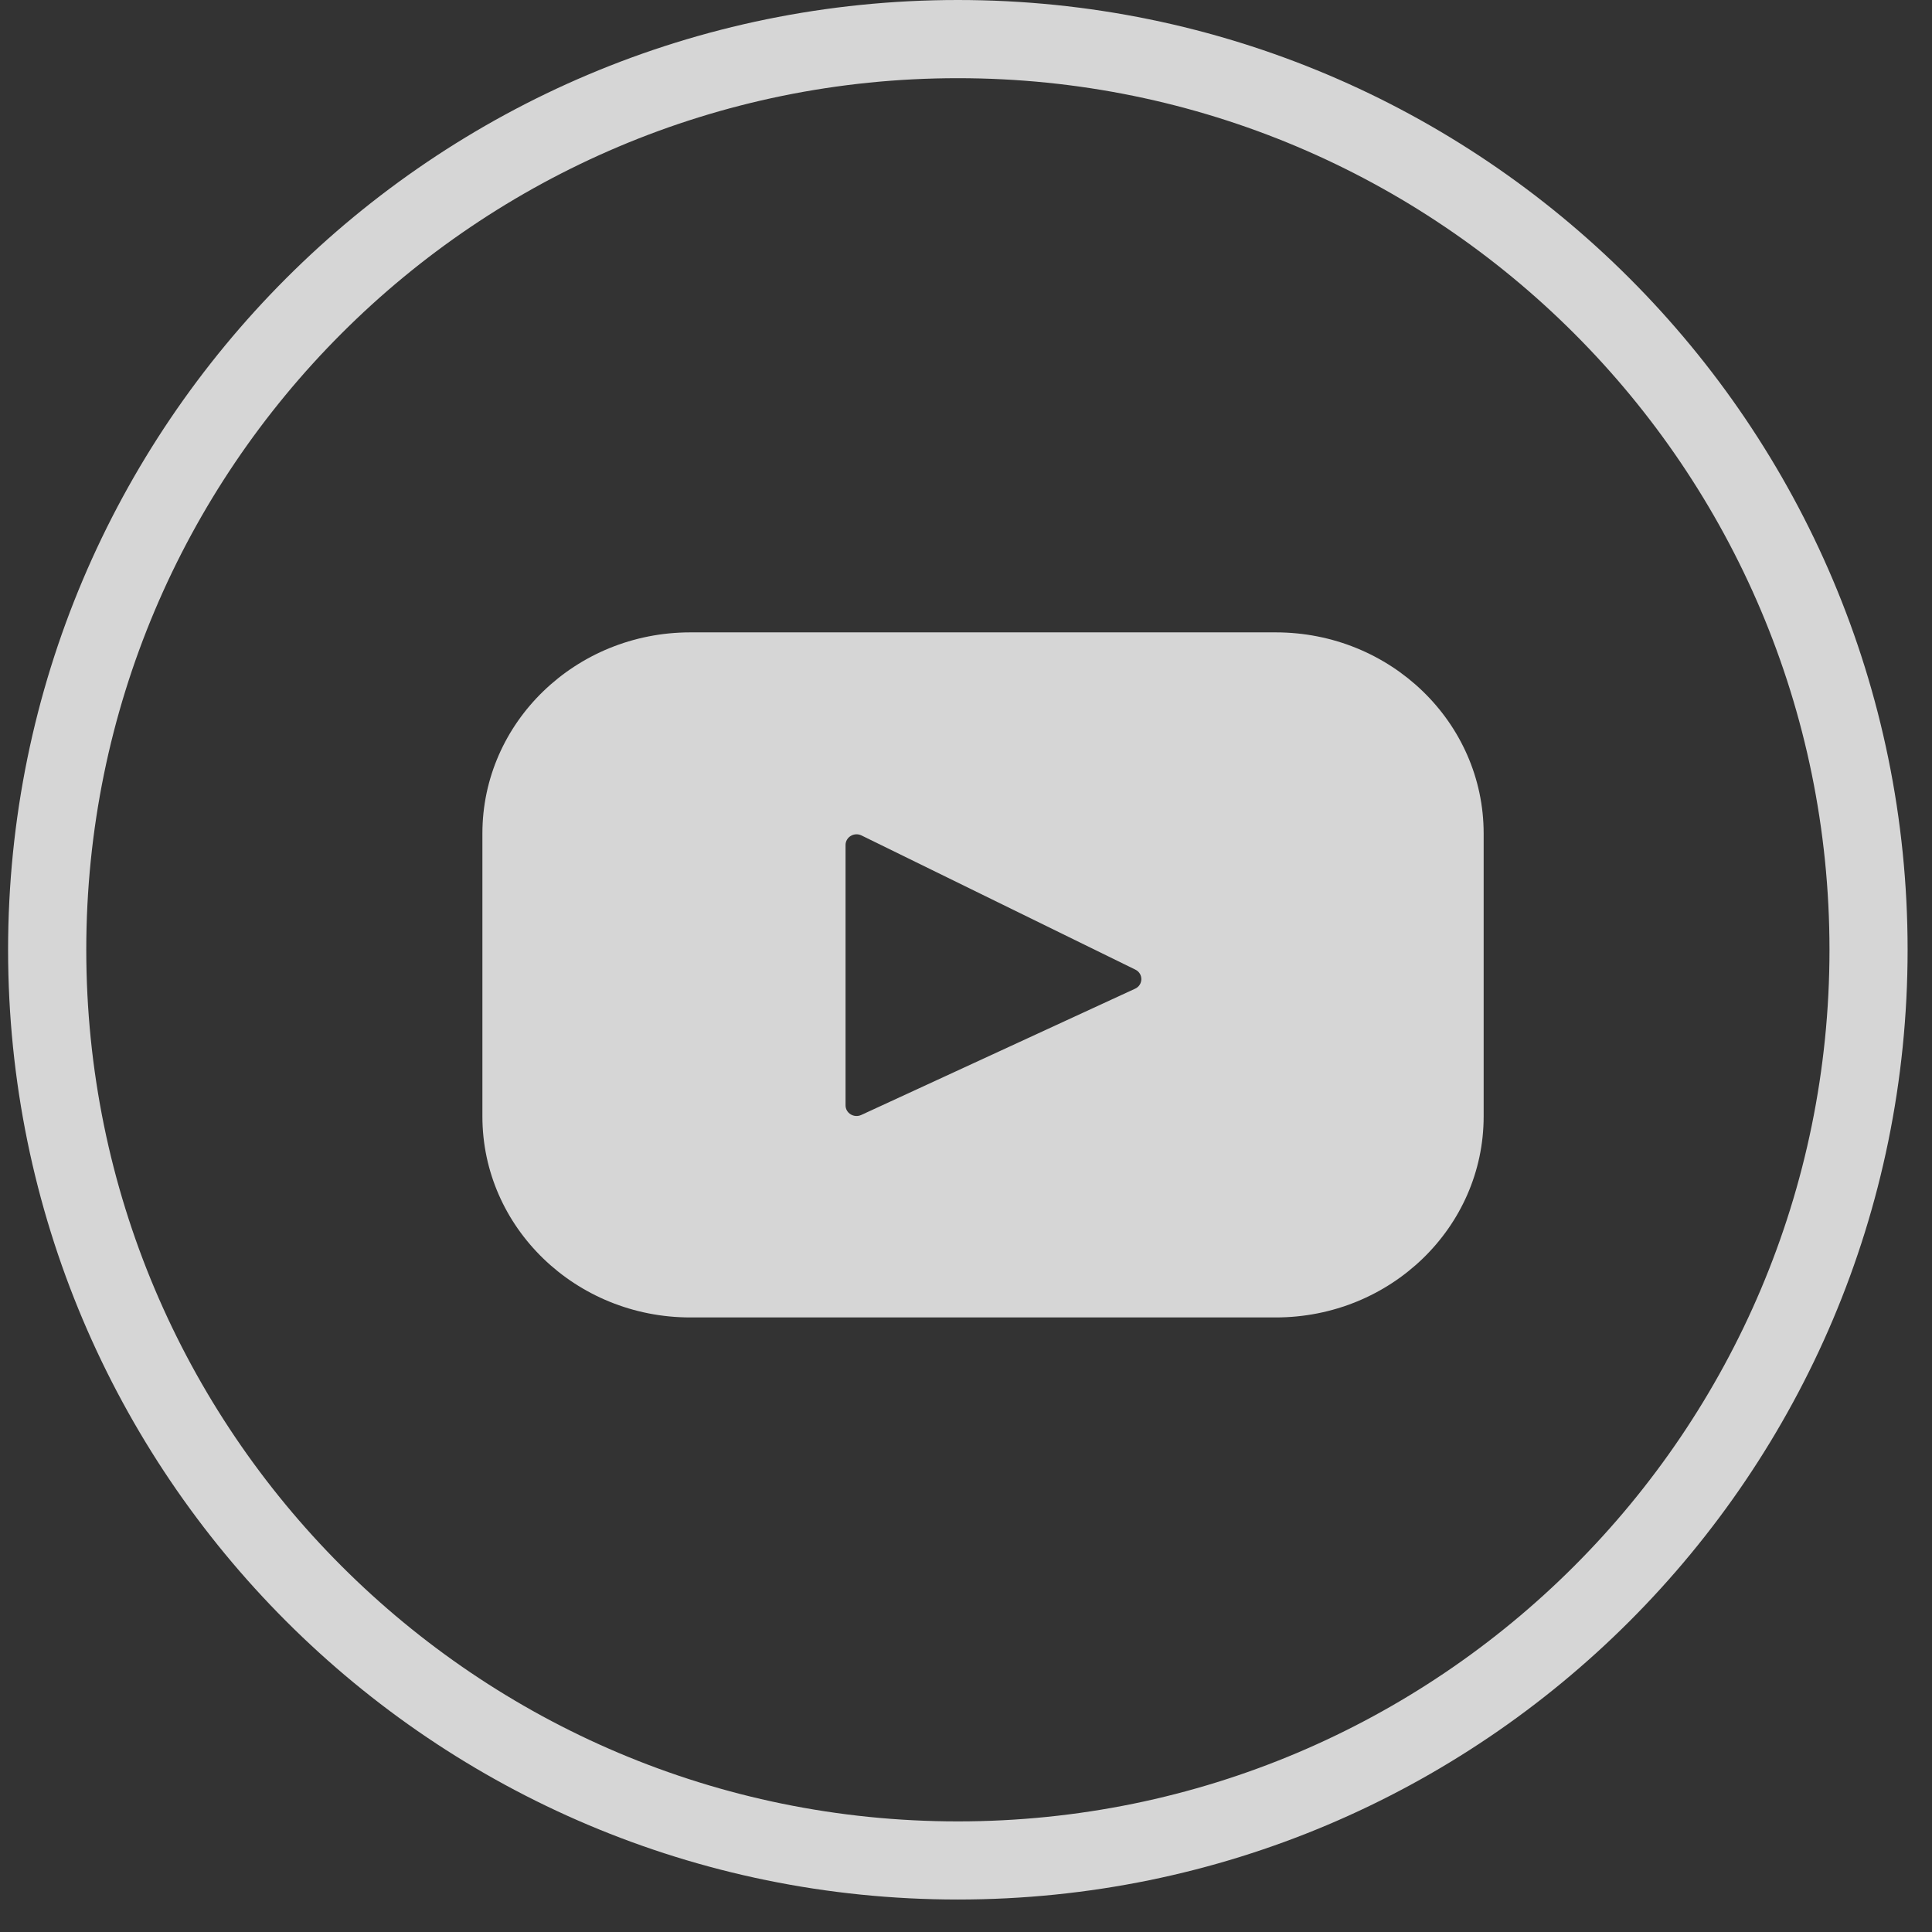 <svg width="32" height="32" viewBox="0 0 32 32" fill="none" xmlns="http://www.w3.org/2000/svg">
<rect x="0" y="0" width="32" height="32" fill="#333333" stroke="none"/>
<g opacity="0.8">
<path fill-rule="evenodd" clip-rule="evenodd" d="M15.865 30.168C23.838 30.168 30.302 23.704 30.302 15.731C30.302 7.758 23.838 1.295 15.865 1.295C7.892 1.295 1.429 7.758 1.429 15.731C1.429 23.704 7.892 30.168 15.865 30.168ZM15.865 31.462C24.553 31.462 31.596 24.419 31.596 15.731C31.596 7.043 24.553 0 15.865 0C7.177 0 0.134 7.043 0.134 15.731C0.134 24.419 7.177 31.462 15.865 31.462Z" fill="white"/>
<path d="M21.13 10.474H11.434C9.532 10.474 7.99 11.965 7.99 13.805V18.491C7.99 20.33 9.532 21.821 11.434 21.821H21.13C23.032 21.821 24.574 20.33 24.574 18.491V13.805C24.574 11.965 23.032 10.474 21.13 10.474ZM18.801 16.376L14.266 18.467C14.145 18.523 14.005 18.438 14.005 18.308V13.995C14.005 13.864 14.149 13.778 14.27 13.838L18.805 16.06C18.939 16.126 18.937 16.313 18.801 16.376Z" fill="white"/>
</g>
</svg>
